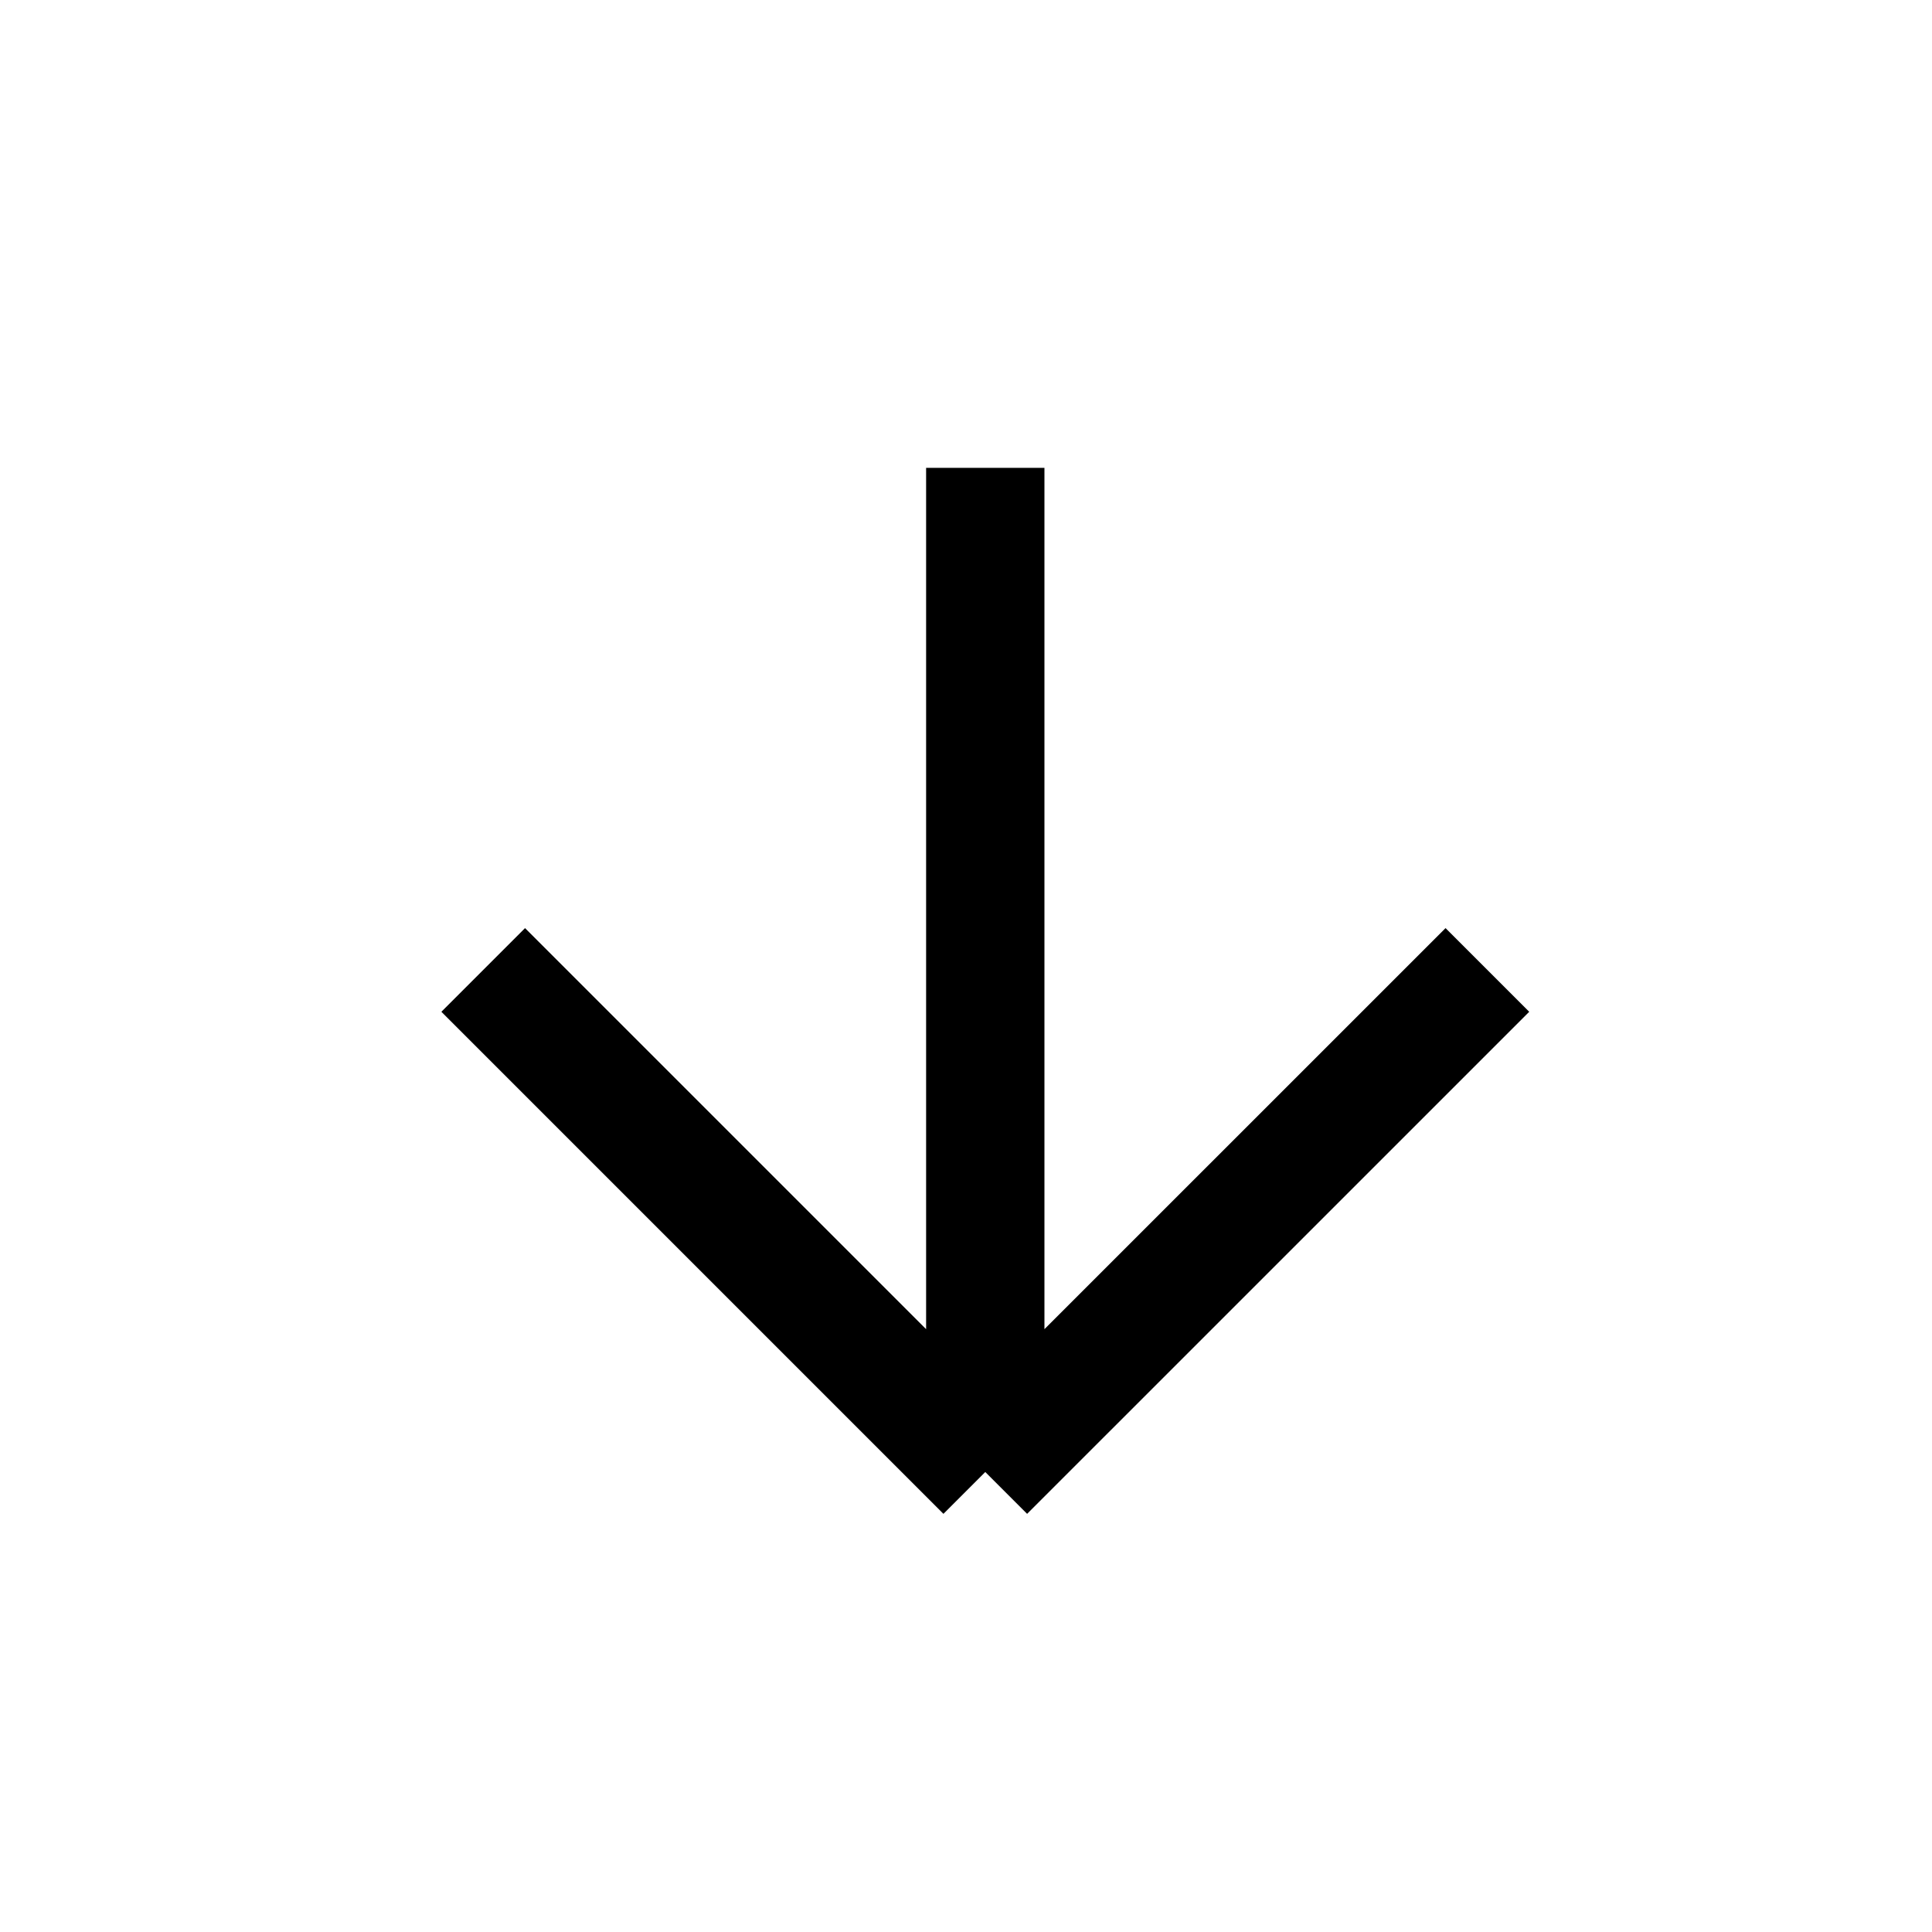 <?xml version="1.0" encoding="UTF-8"?> <svg xmlns="http://www.w3.org/2000/svg" width="44" height="44" viewBox="0 0 44 44" fill="none"> <path d="M33.874 22.09L22.439 33.524M22.439 33.524L11.005 22.09M22.439 33.524L22.439 10.655" stroke="black" stroke-width="2.695"></path> </svg> 